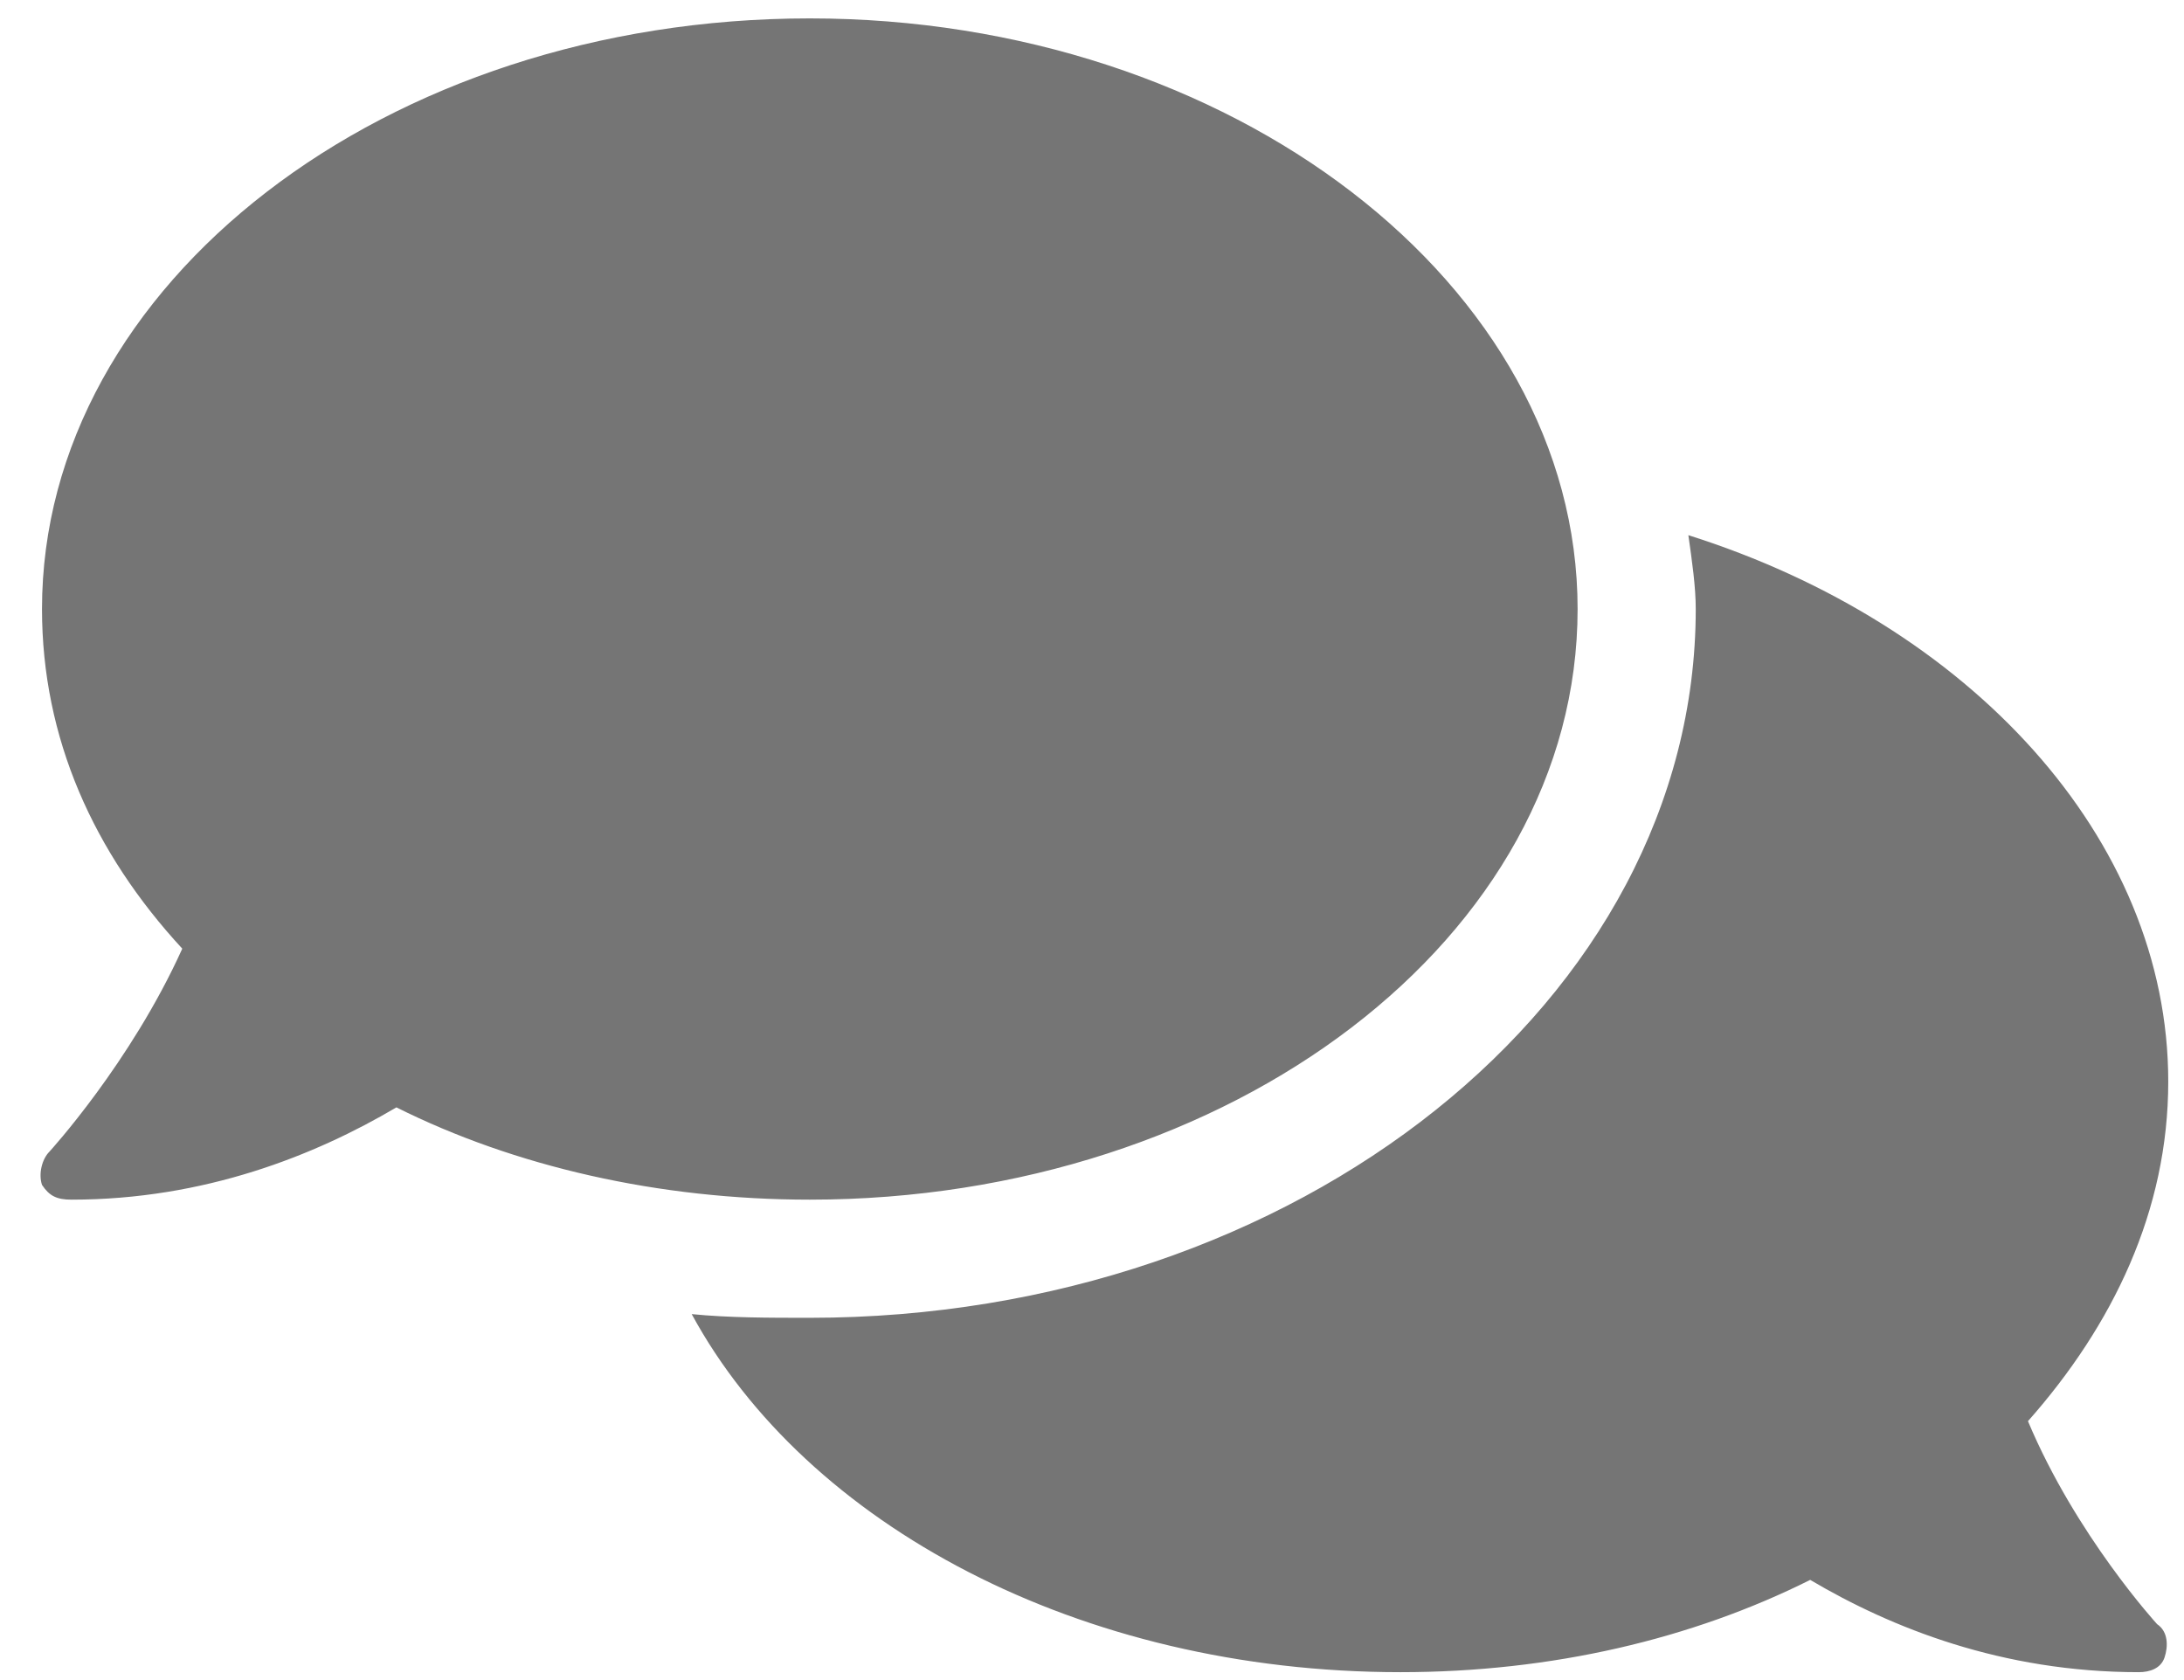 <svg width="52" height="40" viewBox="0 0 52 40" fill="none" xmlns="http://www.w3.org/2000/svg">
<path d="M37.562 14.5C37.562 22.322 29.301 28.562 19.281 28.562C15.678 28.562 12.25 27.771 9.438 26.365C7.504 27.508 4.867 28.562 1.703 28.562C1.352 28.562 1.176 28.475 1 28.211C0.912 27.947 1 27.596 1.176 27.42C1.176 27.42 3.109 25.311 4.34 22.586C2.23 20.301 1 17.576 1 14.5C1 6.766 9.174 0.438 19.281 0.438C29.301 0.438 37.562 6.766 37.562 14.5ZM48.285 33.836C49.428 36.56 51.361 38.67 51.361 38.67C51.625 38.846 51.625 39.197 51.537 39.461C51.449 39.725 51.185 39.812 50.922 39.812C47.67 39.812 45.033 38.758 43.1 37.615C40.287 39.022 36.947 39.812 33.344 39.812C25.697 39.812 19.193 36.297 16.469 31.287C17.348 31.375 18.314 31.375 19.281 31.375C30.883 31.375 40.375 23.816 40.375 14.5C40.375 13.973 40.287 13.357 40.199 12.742C46.879 14.852 51.625 19.949 51.625 25.75C51.625 28.826 50.307 31.551 48.285 33.836Z" fill="#757575"/>
</svg>
